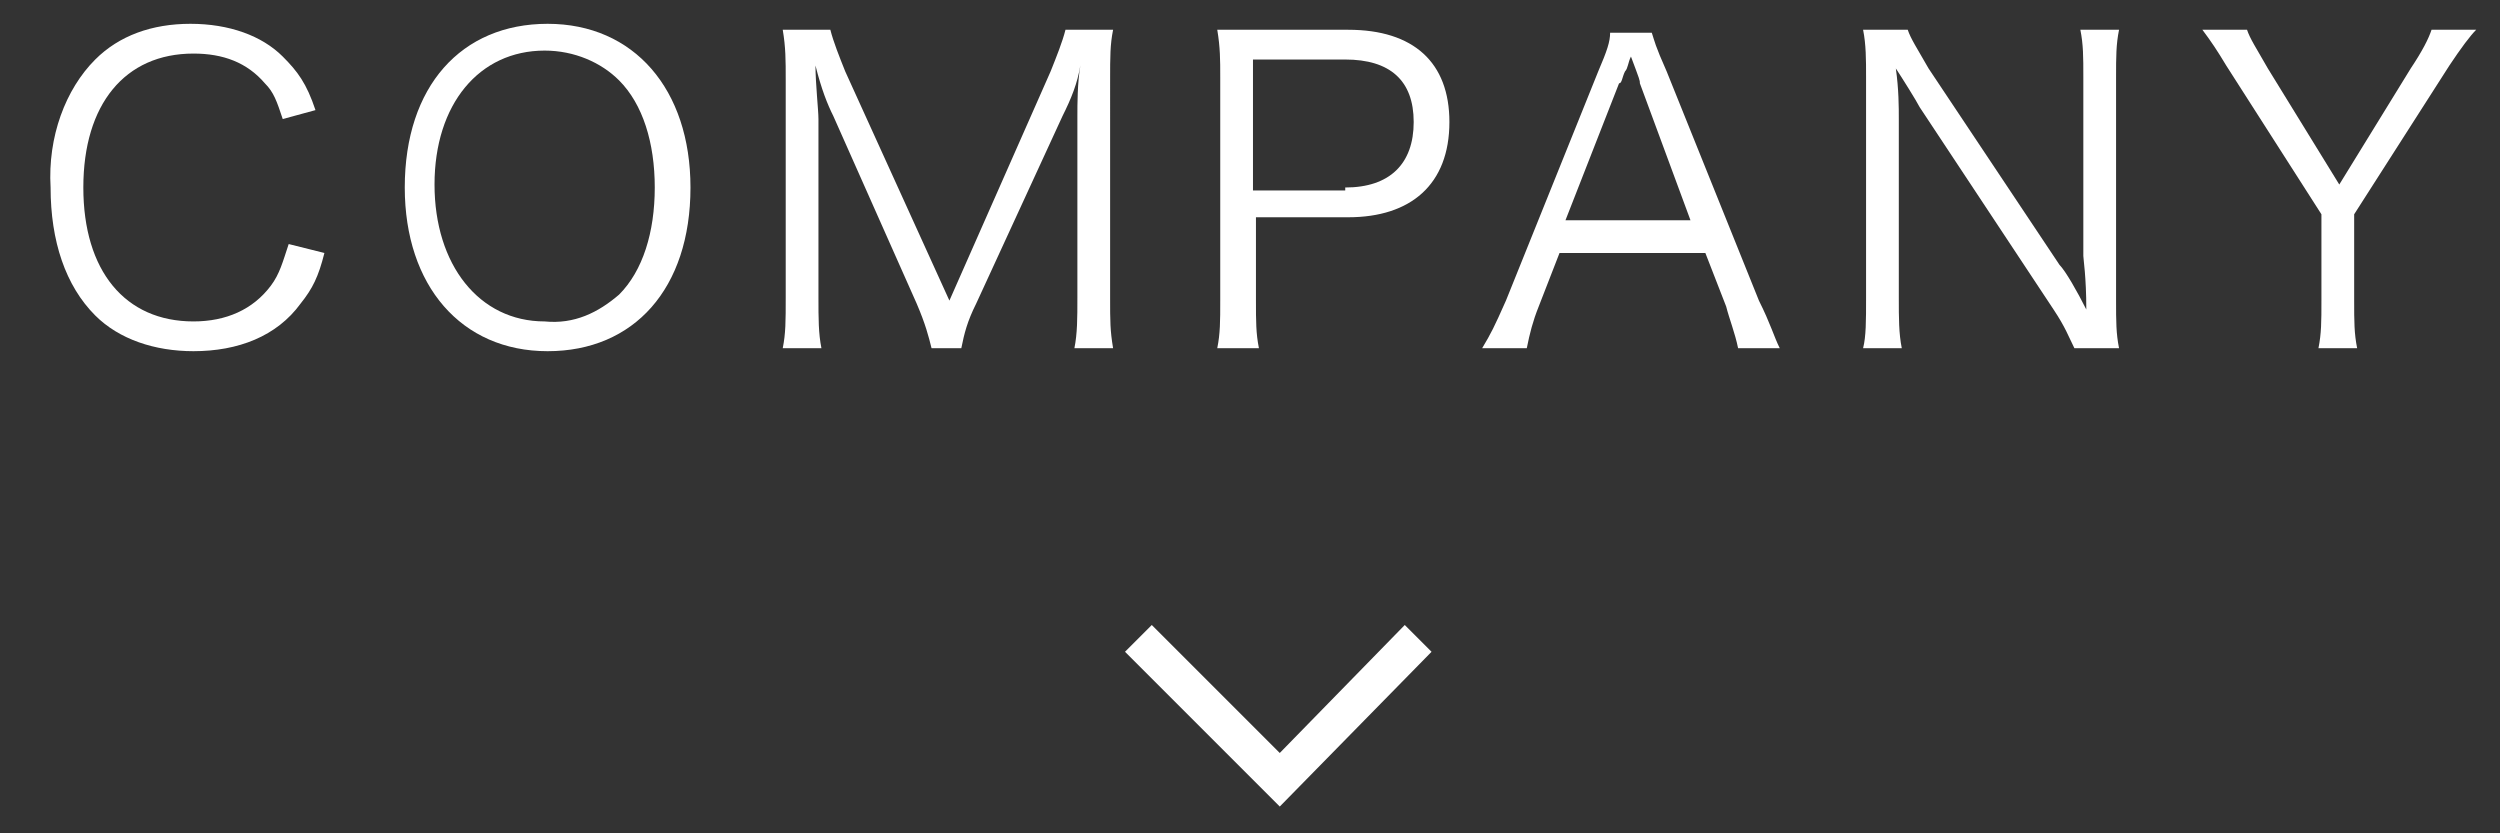 <?xml version="1.0" encoding="utf-8"?>
<!-- Generator: Adobe Illustrator 22.1.0, SVG Export Plug-In . SVG Version: 6.00 Build 0)  -->
<svg version="1.1" id="レイヤー_1" xmlns="http://www.w3.org/2000/svg" xmlns:xlink="http://www.w3.org/1999/xlink" x="0px"
	 y="0px" width="84px" height="28px" viewBox="0 0 84 28" style="enable-background:new 0 0 84 28;" xml:space="preserve">
<rect x="0" y="0" width="84" height="28" fill="#333333" stroke="none"/>
<style type="text/css">
	.st0{fill:#FFFFFF;}
</style>
<g>
	<g>
		<path class="st0" d="M9.5,4C9.3,3.4,9.2,3.1,8.9,2.8c-0.6-0.7-1.4-1-2.4-1c-2.3,0-3.7,1.7-3.7,4.5c0,2.8,1.4,4.5,3.7,4.5
			c1.1,0,2-0.4,2.6-1.2c0.3-0.4,0.4-0.8,0.6-1.4l1.2,0.3c-0.2,0.8-0.4,1.2-0.8,1.7c-0.8,1.1-2.1,1.6-3.6,1.6c-1.3,0-2.5-0.4-3.3-1.2
			c-1-1-1.5-2.5-1.5-4.3C1.6,4.6,2.2,3,3.2,2C4,1.2,5.1,0.8,6.4,0.8c1.3,0,2.4,0.4,3.1,1.1c0.5,0.5,0.8,0.9,1.1,1.8L9.5,4z"/>
		<path class="st0" d="M23.2,6.3c0,3.4-1.9,5.5-4.8,5.5s-4.8-2.2-4.8-5.5c0-3.4,1.9-5.5,4.8-5.5C21.3,0.8,23.2,3,23.2,6.3z
			 M20.8,9.9C21.6,9.1,22,7.8,22,6.3c0-1.5-0.4-2.8-1.2-3.6c-0.6-0.6-1.5-1-2.5-1c-2.2,0-3.7,1.8-3.7,4.5s1.5,4.6,3.7,4.6
			C19.3,10.9,20.1,10.5,20.8,9.9z"/>
		<path class="st0" d="M28,3.9c-0.2-0.4-0.4-0.9-0.6-1.7c0,0.6,0.1,1.5,0.1,1.8v6c0,0.7,0,1.2,0.1,1.7h-1.3c0.1-0.5,0.1-0.9,0.1-1.7
			V2.7c0-0.7,0-1.1-0.1-1.7h1.6c0.1,0.4,0.3,0.9,0.5,1.4l3.5,7.7l3.4-7.7c0.2-0.5,0.4-1,0.5-1.4h1.6c-0.1,0.5-0.1,0.9-0.1,1.7V10
			c0,0.8,0,1.1,0.1,1.7h-1.3c0.1-0.5,0.1-1,0.1-1.7V3.9c0-0.4,0-1.1,0.1-1.7c-0.1,0.6-0.3,1.1-0.6,1.7l-2.9,6.3
			c-0.3,0.6-0.4,1-0.5,1.5h-1c-0.1-0.4-0.2-0.8-0.5-1.5L28,3.9z"/>
		<path class="st0" d="M40.9,11.7c0.1-0.5,0.1-0.9,0.1-1.6V2.6c0-0.6,0-1-0.1-1.6c0.5,0,0.9,0,1.5,0h2.9c2.2,0,3.4,1.1,3.4,3.1
			c0,2.1-1.3,3.2-3.4,3.2h-3.1v2.8c0,0.7,0,1.1,0.1,1.6H40.9z M45.2,6.3c1.5,0,2.3-0.8,2.3-2.2c0-1.4-0.8-2.1-2.3-2.1h-3.1v4.4H45.2
			z"/>
		<path class="st0" d="M58.4,11.7c-0.1-0.5-0.3-1-0.4-1.4l-0.7-1.8h-4.9l-0.7,1.8c-0.2,0.5-0.3,0.9-0.4,1.4h-1.5
			c0.3-0.5,0.4-0.7,0.8-1.6l3.1-7.7c0.3-0.7,0.4-1,0.4-1.3h1.4c0.1,0.3,0.1,0.4,0.5,1.3l3.1,7.7c0.4,0.8,0.5,1.2,0.7,1.6H58.4z
			 M55.1,2.8c0-0.1,0-0.1-0.3-0.9c-0.1,0.2-0.1,0.4-0.2,0.5c-0.1,0.2-0.1,0.4-0.2,0.4l-1.8,4.6h4.2L55.1,2.8z"/>
		<path class="st0" d="M64.1,1c0.1,0.3,0.3,0.6,0.7,1.3l4.4,6.6c0.2,0.2,0.6,0.9,0.9,1.5C70.1,9.3,70,8.7,70,8.6V2.6
			c0-0.7,0-1.1-0.1-1.6h1.3c-0.1,0.5-0.1,0.9-0.1,1.6v7.5c0,0.7,0,1.1,0.1,1.6h-1.5c-0.2-0.4-0.3-0.7-0.7-1.3l-4.5-6.8
			c-0.1-0.2-0.6-1-0.8-1.3C63.8,3,63.8,3.6,63.8,4v6c0,0.7,0,1.2,0.1,1.7h-1.3c0.1-0.4,0.1-0.9,0.1-1.7V2.6c0-0.6,0-1.1-0.1-1.6
			H64.1z"/>
		<path class="st0" d="M77.9,11.7c0.1-0.5,0.1-0.9,0.1-1.6V7.2l-3.2-5C74.5,1.7,74.3,1.4,74,1h1.5c0.1,0.3,0.3,0.6,0.7,1.3l2.4,3.9
			L81,2.3c0.4-0.6,0.6-1,0.7-1.3h1.5c-0.2,0.2-0.5,0.6-0.9,1.2l-3.2,5v2.9c0,0.7,0,1.1,0.1,1.6H77.9z"/>
	</g>
</g>
<g>
	<g>
		<polygon class="st0" points="38.7,21 37.8,21.9 43,27.1 48.1,21.9 47.2,21 43,25.3 		"/>
	</g>
</g>
</svg>
